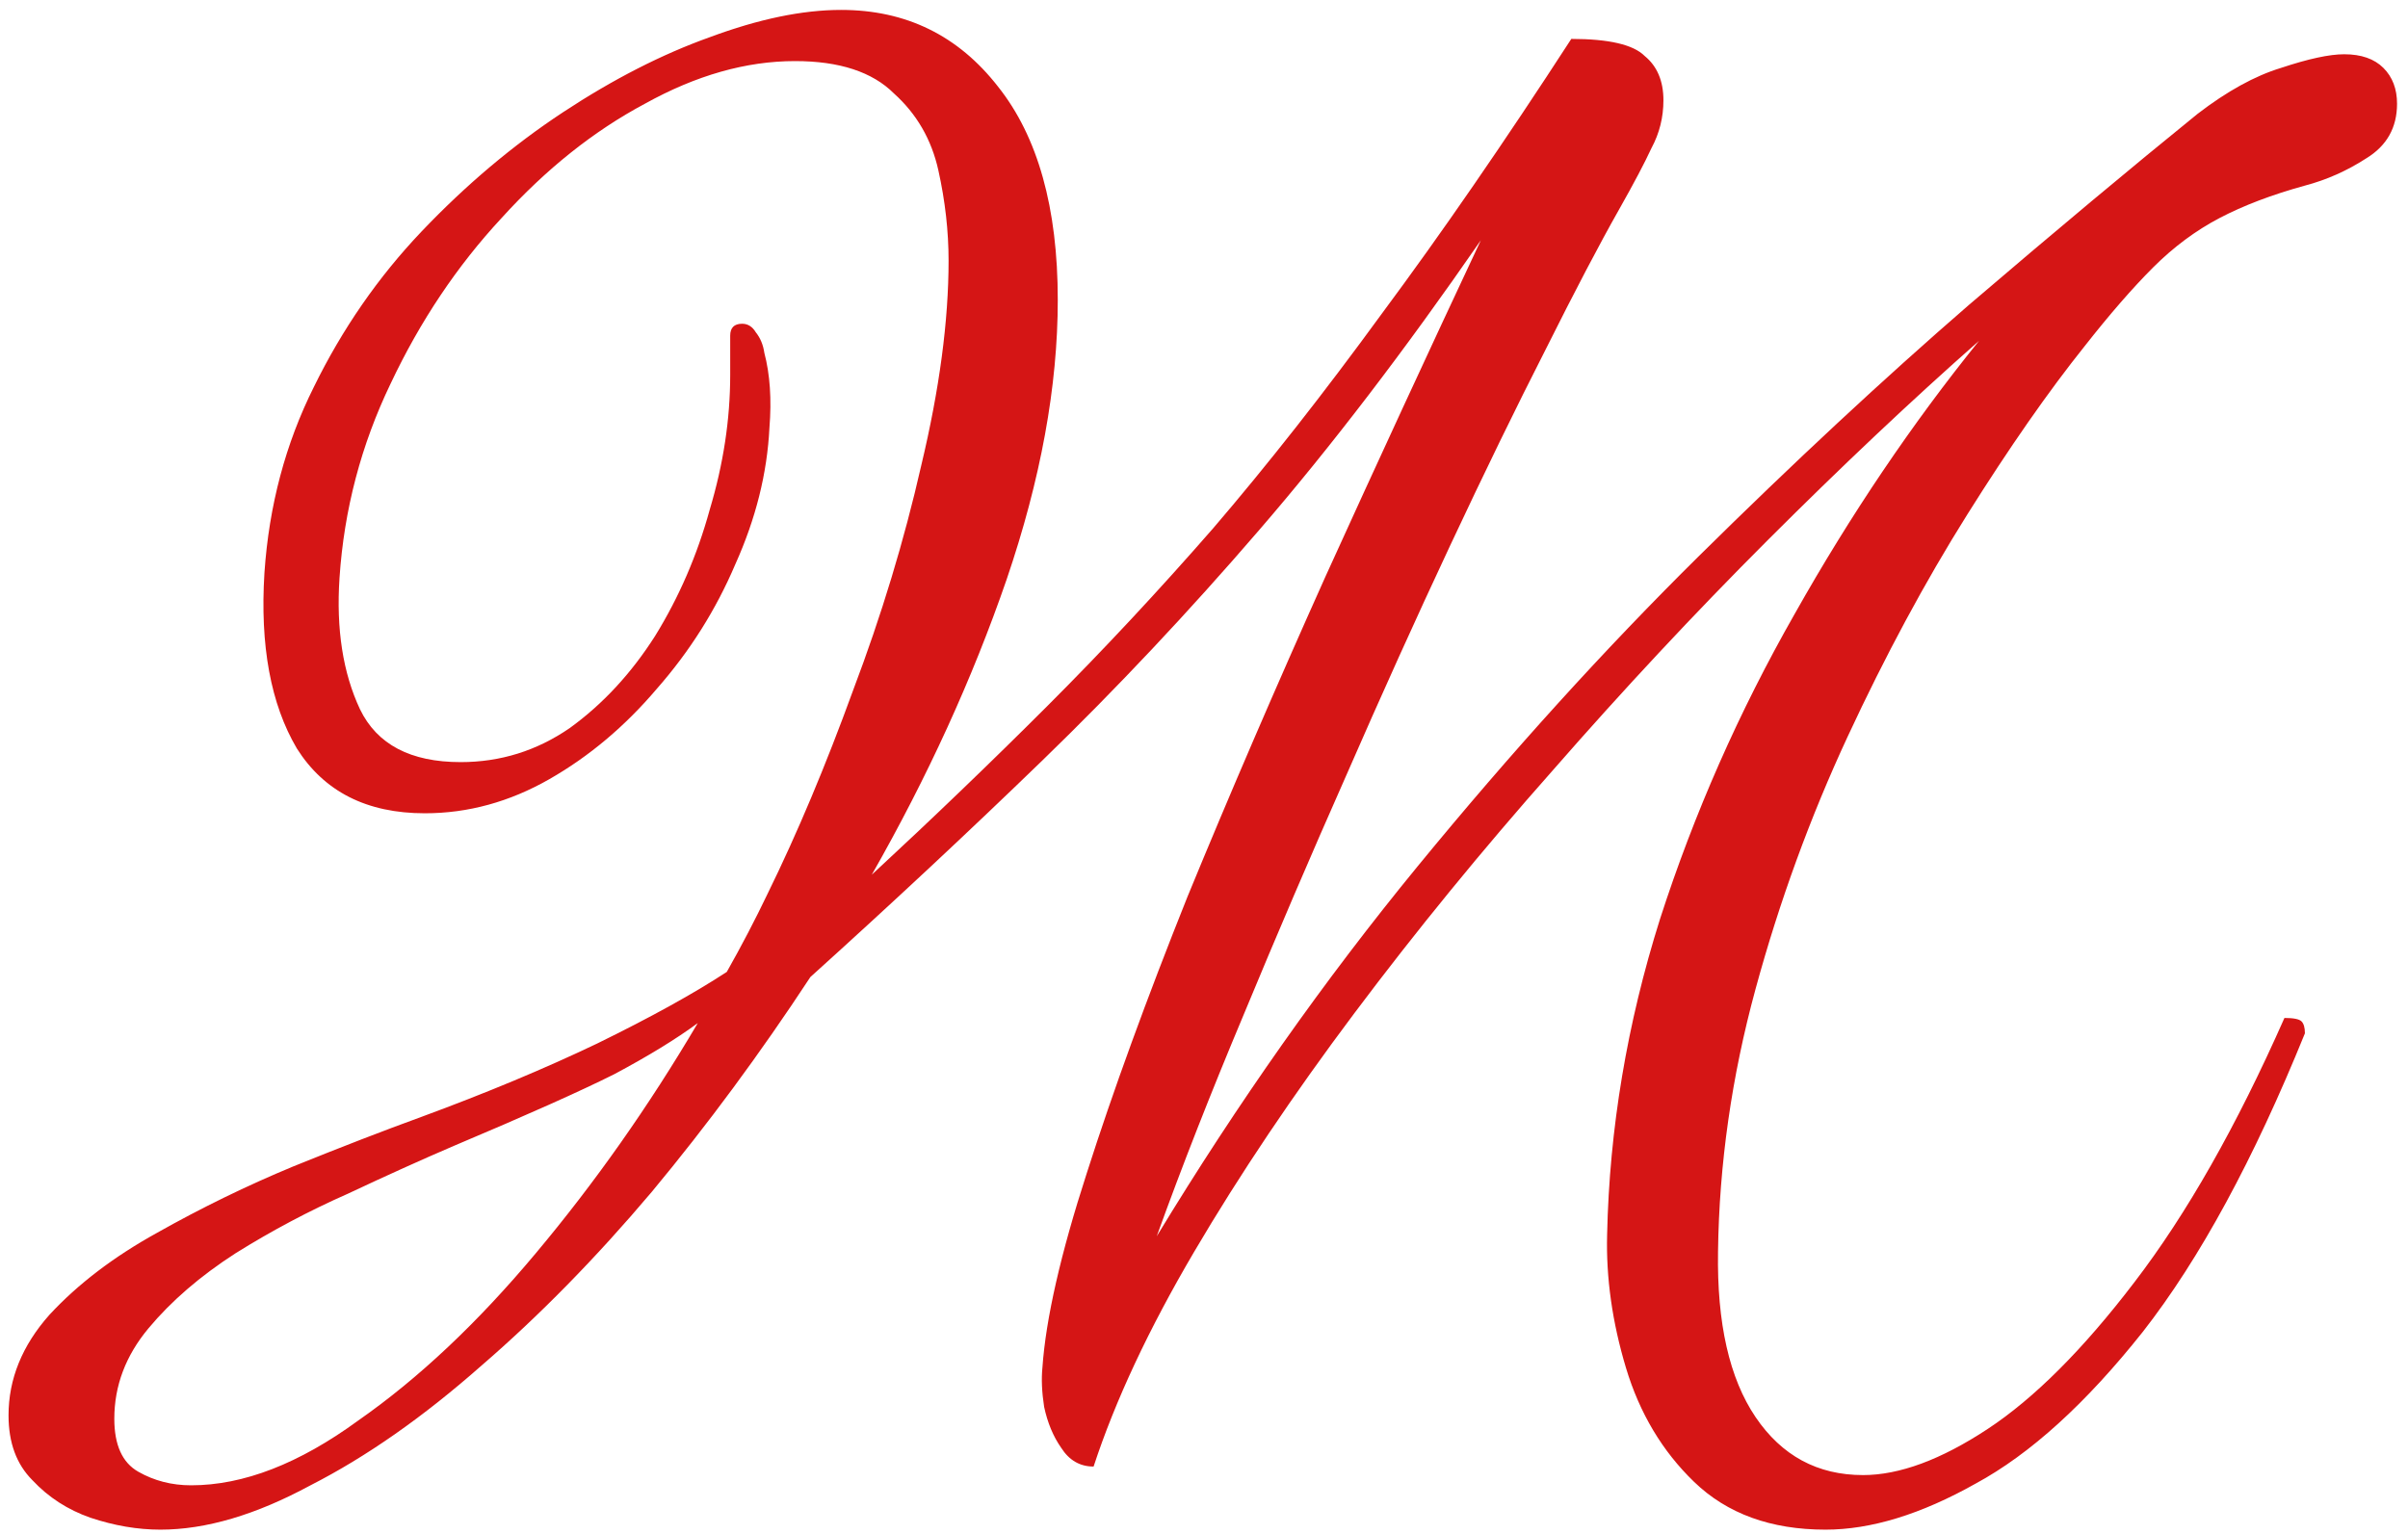 <?xml version="1.0" encoding="UTF-8"?> <svg xmlns="http://www.w3.org/2000/svg" width="193" height="123" viewBox="0 0 193 123" fill="none"><path d="M87.651 117.572C86.557 117.572 85.691 117.071 85.053 116.068C84.415 115.156 83.959 114.062 83.686 112.786C83.503 111.601 83.458 110.553 83.549 109.641C83.823 105.721 85.008 100.525 87.104 94.052C89.201 87.489 91.89 80.105 95.172 71.9C98.545 63.696 102.237 55.127 106.248 46.193C110.35 37.168 114.498 28.189 118.692 19.255C112.584 28.097 106.658 35.846 100.915 42.501C95.263 49.065 89.475 55.218 83.549 60.961C77.715 66.613 71.516 72.402 64.952 78.327C60.941 84.435 56.702 90.178 52.235 95.556C47.768 100.844 43.21 105.493 38.561 109.504C33.912 113.606 29.354 116.797 24.887 119.076C20.511 121.446 16.5 122.631 12.854 122.631C11.03 122.631 9.162 122.312 7.247 121.674C5.424 121.036 3.874 120.033 2.598 118.666C1.322 117.39 0.684 115.658 0.684 113.47C0.684 110.553 1.778 107.863 3.966 105.402C6.245 102.941 9.116 100.753 12.58 98.838C16.136 96.833 19.782 95.055 23.52 93.505C27.348 91.956 30.767 90.634 33.775 89.54C38.971 87.626 43.666 85.666 47.859 83.66C52.144 81.563 55.608 79.649 58.252 77.917C59.437 75.82 60.531 73.724 61.534 71.627C63.904 66.795 66.183 61.371 68.371 55.355C70.65 49.338 72.473 43.321 73.84 37.305C75.299 31.197 76.028 25.727 76.028 20.896C76.028 18.526 75.755 16.11 75.208 13.648C74.661 11.187 73.476 9.136 71.653 7.495C69.92 5.763 67.277 4.897 63.721 4.897C59.802 4.897 55.791 6.036 51.688 8.316C47.586 10.503 43.757 13.557 40.202 17.477C36.647 21.306 33.684 25.727 31.314 30.741C28.944 35.664 27.576 40.86 27.212 46.33C26.938 50.432 27.485 53.942 28.852 56.859C30.22 59.685 32.909 61.098 36.92 61.098C40.111 61.098 43.028 60.186 45.672 58.363C48.315 56.449 50.594 53.987 52.509 50.979C54.423 47.879 55.882 44.506 56.884 40.86C57.978 37.214 58.525 33.613 58.525 30.057V26.912C58.525 26.274 58.844 25.955 59.483 25.955C59.938 25.955 60.303 26.183 60.576 26.639C60.941 27.095 61.169 27.642 61.26 28.28C61.716 30.012 61.853 32.017 61.67 34.296C61.488 37.943 60.576 41.589 58.936 45.236C57.386 48.882 55.289 52.209 52.645 55.218C50.093 58.226 47.221 60.642 44.031 62.465C40.84 64.288 37.513 65.2 34.049 65.2C29.399 65.2 25.981 63.468 23.793 60.004C21.696 56.449 20.83 51.754 21.195 45.919C21.56 40.541 22.881 35.573 25.16 31.015C27.439 26.365 30.311 22.218 33.775 18.571C37.33 14.834 41.114 11.643 45.125 8.999C49.136 6.356 53.056 4.35 56.884 2.983C60.804 1.524 64.314 0.795 67.413 0.795C72.61 0.795 76.803 2.846 79.994 6.948C83.184 10.959 84.78 16.657 84.78 24.041C84.78 30.969 83.412 38.444 80.677 46.466C77.943 54.397 74.342 62.283 69.875 70.123C74.798 65.565 79.492 61.052 83.959 56.585C88.426 52.118 92.847 47.378 97.223 42.364C101.599 37.259 106.111 31.516 110.761 25.135C115.501 18.753 120.56 11.415 125.939 3.119C128.947 3.119 130.907 3.575 131.819 4.487C132.821 5.307 133.323 6.492 133.323 8.042C133.323 9.409 133.004 10.686 132.366 11.871C131.819 13.056 130.953 14.697 129.768 16.794C128.218 19.528 126.258 23.266 123.888 28.006C121.518 32.656 118.965 37.897 116.23 43.731C113.495 49.566 110.715 55.719 107.889 62.192C105.063 68.573 102.328 74.954 99.684 81.335C97.041 87.626 94.716 93.551 92.711 99.112C99.183 88.446 106.157 78.555 113.632 69.439C121.107 60.323 128.628 52.027 136.194 44.552C143.761 37.077 150.963 30.377 157.8 24.451C164.728 18.526 170.836 13.421 176.123 9.136C178.493 7.313 180.727 6.082 182.823 5.444C185.011 4.715 186.698 4.35 187.883 4.35C189.25 4.35 190.298 4.715 191.028 5.444C191.757 6.173 192.122 7.13 192.122 8.316C192.122 10.23 191.301 11.688 189.66 12.691C188.111 13.694 186.47 14.423 184.738 14.879C182.094 15.608 179.815 16.474 177.901 17.477C175.986 18.48 174.209 19.802 172.568 21.443C170.927 23.084 169.104 25.18 167.098 27.733C164.181 31.379 161.036 35.892 157.663 41.27C154.29 46.649 151.099 52.574 148.091 59.047C145.083 65.519 142.621 72.265 140.707 79.284C138.793 86.304 137.79 93.323 137.699 100.342C137.607 106.086 138.61 110.507 140.707 113.606C142.804 116.706 145.675 118.256 149.322 118.256C152.239 118.256 155.566 117.025 159.304 114.564C163.041 112.102 166.961 108.182 171.064 102.804C175.257 97.334 179.268 90.269 183.097 81.609C183.826 81.609 184.282 81.7 184.464 81.882C184.646 82.065 184.738 82.384 184.738 82.84C180.635 92.958 176.305 100.935 171.747 106.769C167.189 112.512 162.722 116.569 158.347 118.939C153.971 121.401 149.96 122.631 146.313 122.631C141.938 122.631 138.428 121.355 135.784 118.803C133.232 116.341 131.409 113.287 130.315 109.641C129.221 105.994 128.719 102.439 128.81 98.975C128.993 90.497 130.406 82.065 133.049 73.678C135.784 65.2 139.385 57.041 143.852 49.201C148.319 41.27 153.242 33.977 158.62 27.323C153.242 32.063 147.59 37.396 141.664 43.321C135.83 49.156 130.087 55.309 124.435 61.781C118.783 68.163 113.495 74.635 108.573 81.199C103.65 87.762 99.365 94.144 95.719 100.342C92.073 106.541 89.383 112.285 87.651 117.572ZM9.162 113.743C9.162 115.84 9.8 117.253 11.076 117.982C12.352 118.711 13.765 119.076 15.315 119.076C19.508 119.076 23.975 117.344 28.716 113.88C33.547 110.507 38.288 106.04 42.937 100.479C47.677 94.827 52.007 88.674 55.927 82.019C54.195 83.295 51.962 84.663 49.227 86.121C46.492 87.489 42.208 89.403 36.373 91.865C33.821 92.958 30.995 94.235 27.895 95.693C24.796 97.061 21.788 98.656 18.87 100.479C16.044 102.302 13.72 104.308 11.896 106.496C10.073 108.684 9.162 111.099 9.162 113.743Z" fill="#D51515"></path></svg> 
